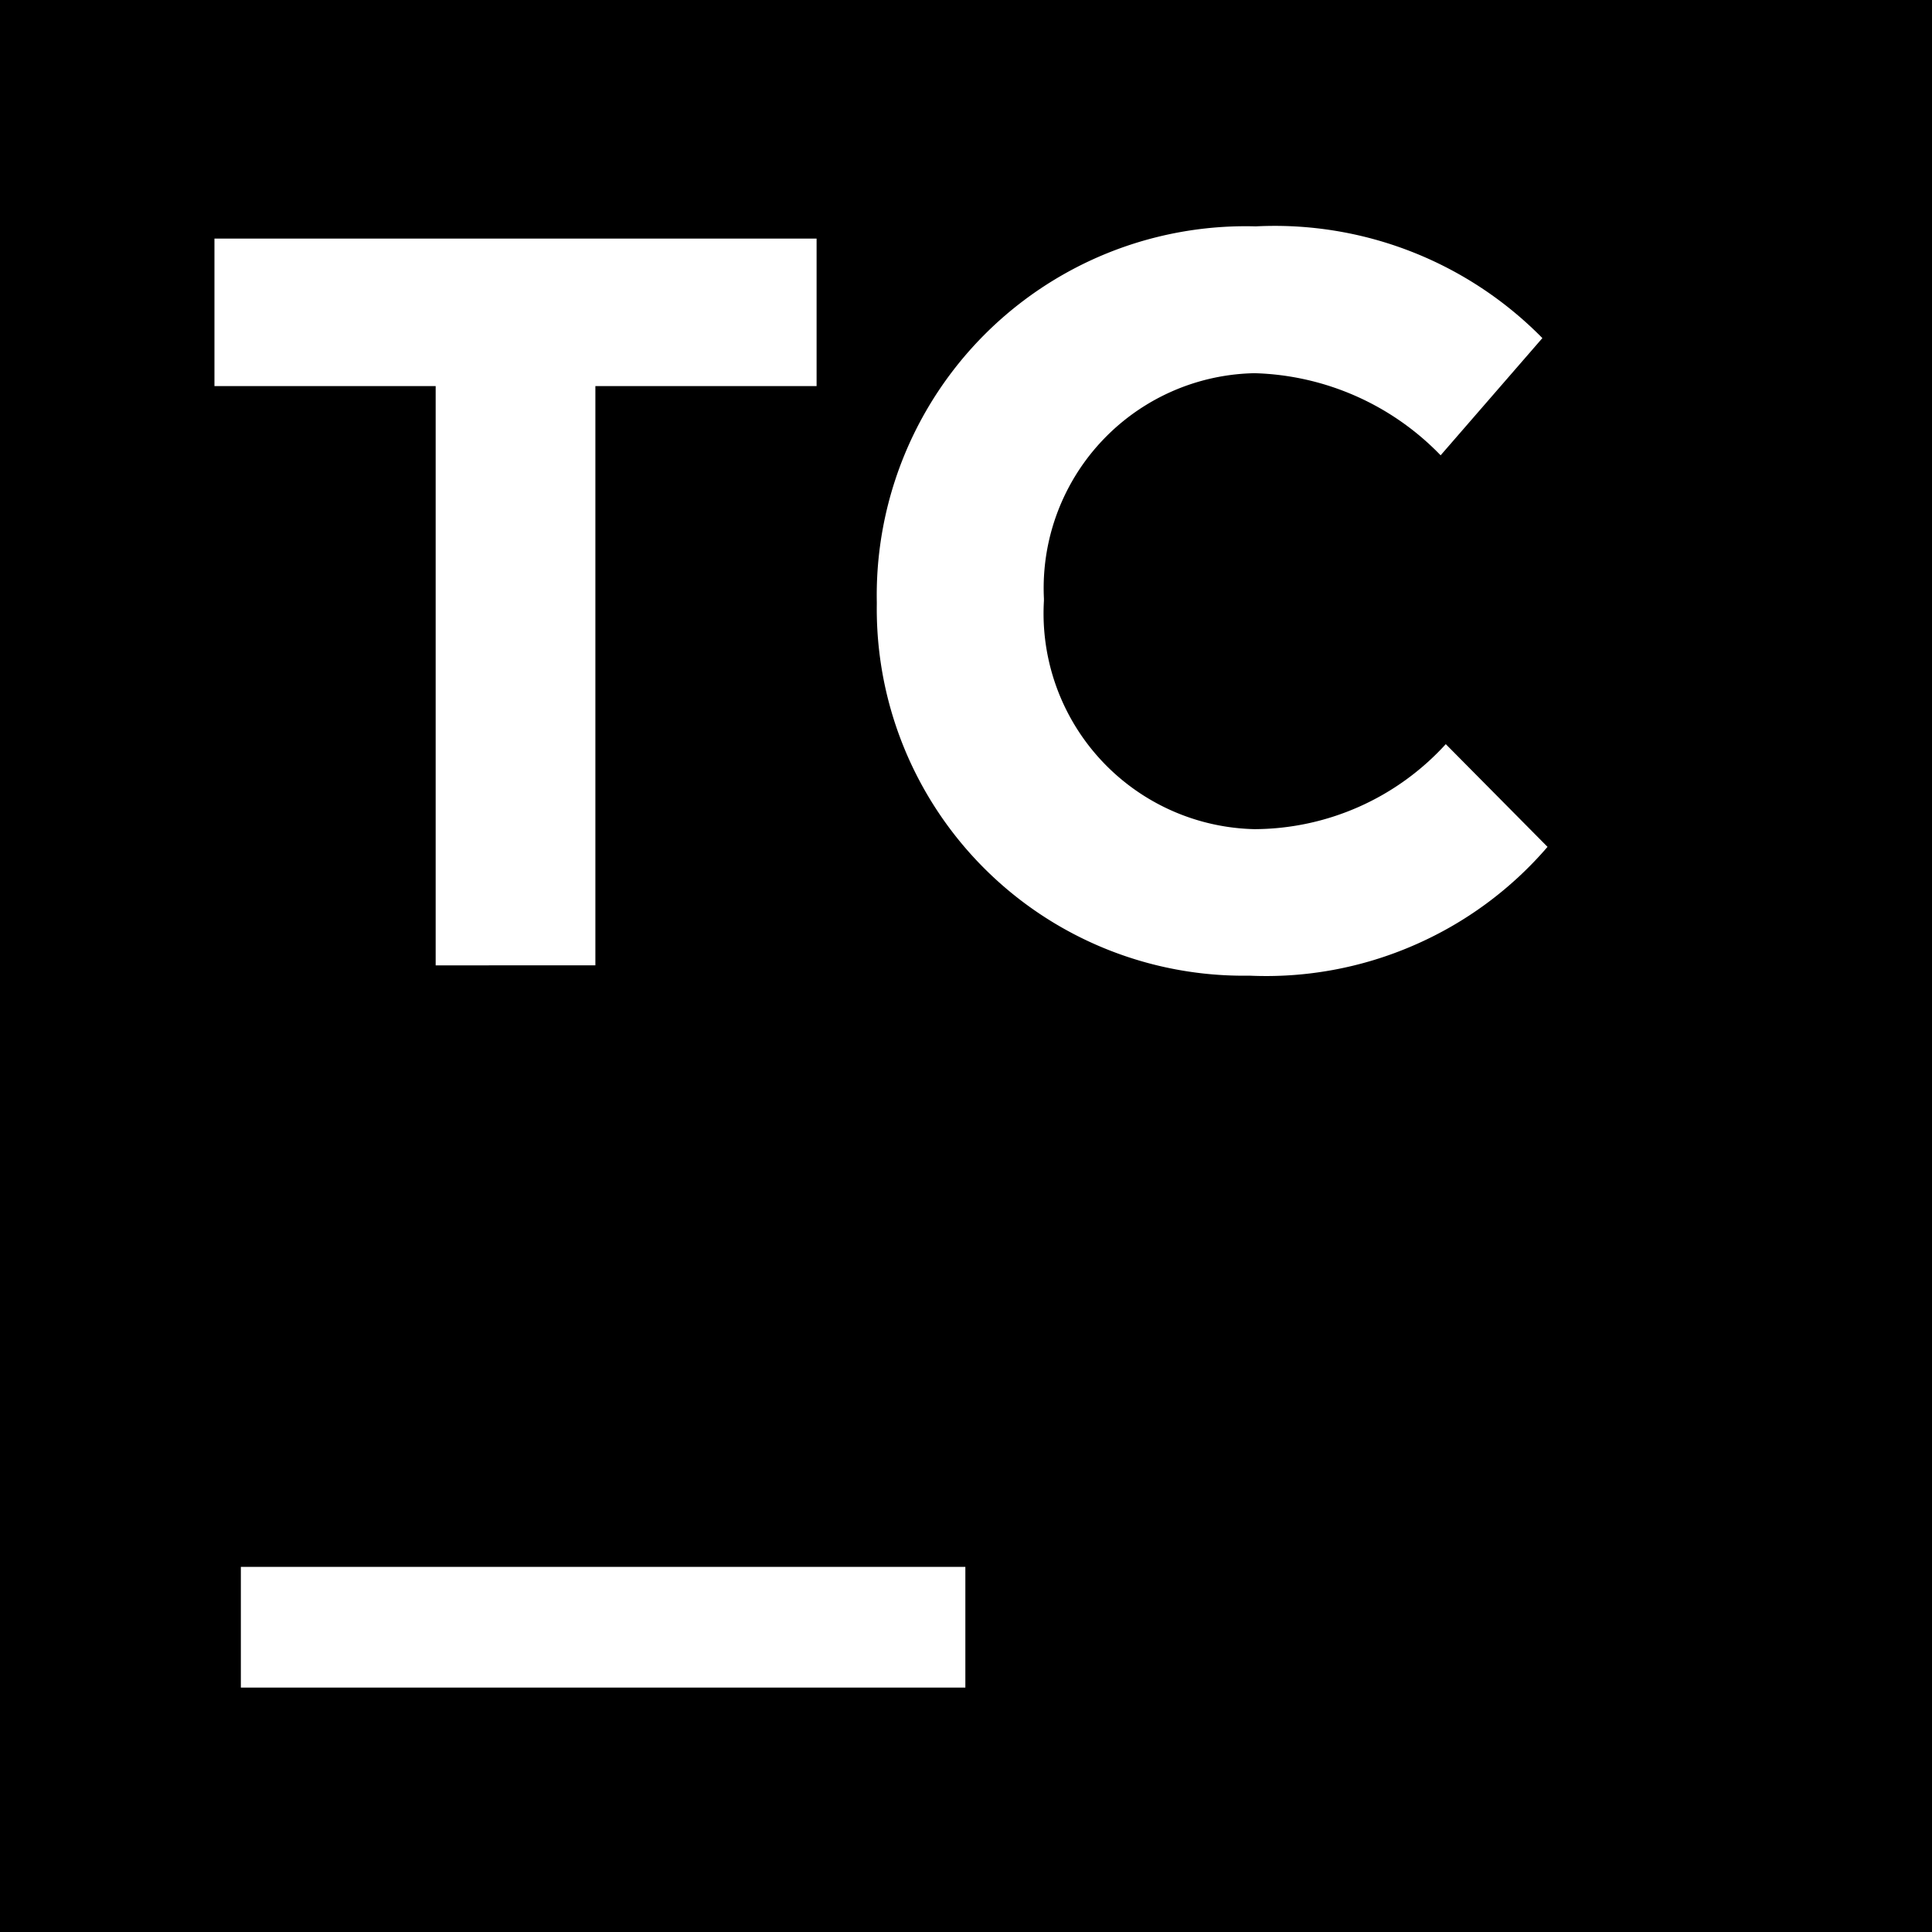 <?xml version="1.0" encoding="utf-8"?>
<!-- Generator: www.svgicons.com -->
<svg xmlns="http://www.w3.org/2000/svg" width="800" height="800" viewBox="0 0 24 24">
<path fill="currentColor" d="M0 0v24h24V0zm2.664 2.964h7.48v1.832H7.396v7.196H5.412V4.796H2.664zm9.328 18h-9v-1.5h9zm5.564-9.218a4.6 4.6 0 0 1-2.036.374a4.556 4.556 0 0 1-4.628-4.616V7.48A4.584 4.584 0 0 1 15.6 2.812A4.66 4.66 0 0 1 19.16 4.2l-1.264 1.456a3.34 3.34 0 0 0-2.312-1.02a2.67 2.67 0 0 0-2.616 2.8v.028a2.68 2.68 0 0 0 2.616 2.836a3.23 3.23 0 0 0 2.376-1.056l1.264 1.276a4.6 4.6 0 0 1-1.668 1.226"/>
</svg>
